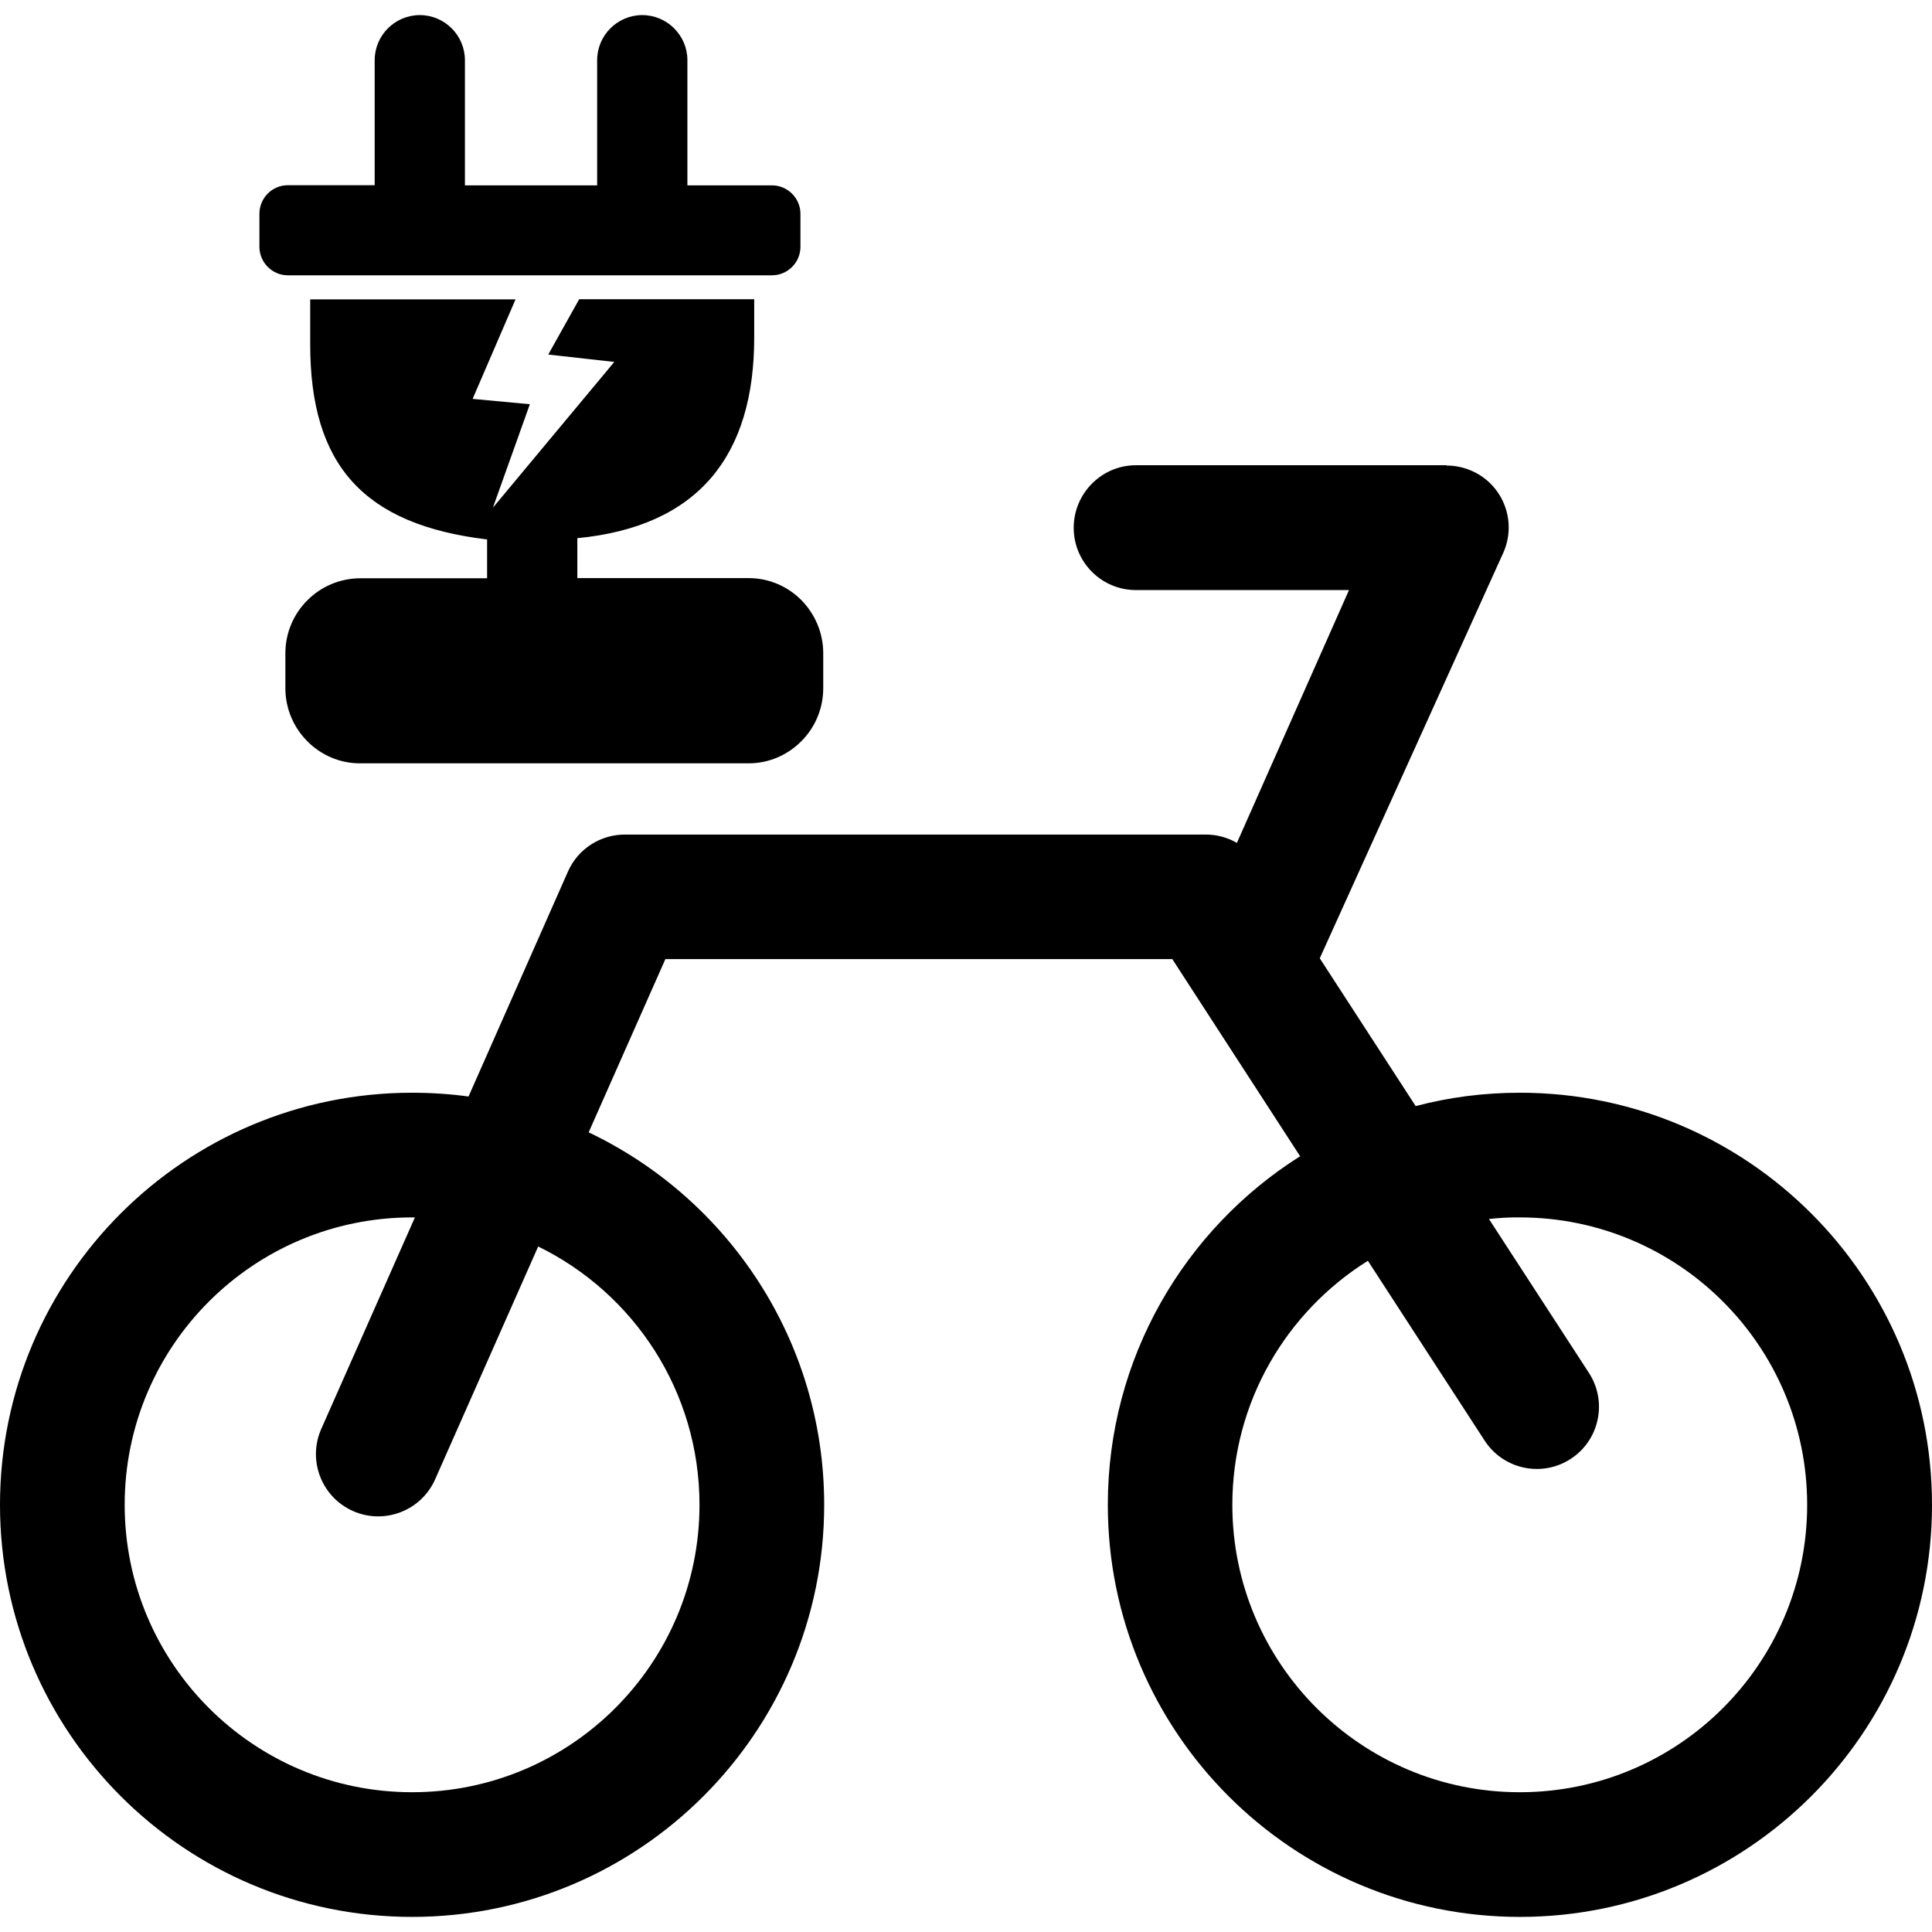 <?xml version="1.0" encoding="utf-8"?>

<!-- Uploaded to: SVG Repo, www.svgrepo.com, Generator: SVG Repo Mixer Tools -->
<svg fill="#000000" width="800px" height="800px" viewBox="0 -0.96 122.88 122.88" version="1.1" id="Layer_1" xmlns="http://www.w3.org/2000/svg" xmlns:xlink="http://www.w3.org/1999/xlink"  style="enable-background:new 0 0 122.88 120.96" xml:space="preserve">

<style type="text/css">.st0{fill-rule:evenodd;clip-rule:evenodd;}</style>

<g>

<path class="st0" d="M18.31,10.82h5.52V2.87c0-1.58,1.29-2.87,2.87-2.87l0,0c1.58,0,2.87,1.29,2.87,2.87v7.96h8.41V2.87 c0-1.58,1.29-2.87,2.87-2.87l0,0c1.58,0,2.87,1.29,2.87,2.87v7.96h5.38c1,0,1.81,0.82,1.81,1.81v2.1c0,1-0.82,1.81-1.81,1.81H18.31 c-1,0-1.81-0.82-1.81-1.81v-2.1C16.5,11.63,17.31,10.82,18.31,10.82L18.31,10.82L18.31,10.82z M22.89,35.82h8.09v-2.47 c-7.84-0.94-11.25-4.71-11.25-12.4v-2.87l0,0h13.06l-2.73,6.33l3.64,0.34l-2.35,6.58l7.72-9.27l-4.2-0.47l1.97-3.52h11.13v2.44 c0,7.45-3.49,12.01-11.25,12.76v2.54h10.91l0,0l0,0c1.29,0,2.47,0.53,3.33,1.39c0.86,0.87,1.4,2.07,1.4,3.39l0,0l0,0v2.22l0,0l0,0 c0,1.33-0.54,2.53-1.41,3.39c-0.85,0.85-2.03,1.39-3.33,1.39l0,0l0,0H22.89l0,0l0,0c-1.29,0-2.47-0.53-3.33-1.39 c-0.87-0.87-1.41-2.07-1.41-3.39l0,0l0,0v-2.21l0,0l0,0c0-1.33,0.54-2.53,1.41-3.39C20.41,36.36,21.59,35.83,22.89,35.82 L22.89,35.82L22.89,35.82L22.89,35.82z M96.67,68.54c14.47,0,26.21,11.74,26.21,26.21c0,14.47-11.74,26.21-26.21,26.21 c-14.47,0-26.21-11.74-26.21-26.21c0-9.33,4.88-17.53,12.23-22.17l-8.13-12.54H42.32l-4.88,11.02 c8.85,4.21,14.98,13.23,14.98,23.69c0,14.47-11.74,26.21-26.21,26.21C11.74,120.96,0,109.22,0,94.75 c0-14.47,11.74-26.21,26.21-26.21c1.22,0,2.41,0.08,3.59,0.24l6.32-14.3c0.65-1.48,2.1-2.36,3.62-2.36l0,0h36.95 c0.72,0,1.39,0.19,1.98,0.53l7.13-16.08H72.25c-2.19,0-3.96-1.78-3.96-3.96c0-2.18,1.77-3.98,3.96-3.98h19.76v0.02 c0.56,0,1.13,0.12,1.67,0.37c1.98,0.92,2.83,3.27,1.9,5.25L83.94,59.99l6.1,9.4C92.16,68.83,94.38,68.54,96.67,68.54L96.67,68.54 L96.67,68.54z M34.23,78.32l-6.55,14.8c-0.88,2-3.22,2.91-5.22,2.03c-2-0.88-2.91-3.22-2.03-5.22l5.96-13.46c-0.06,0-0.12,0-0.18,0 c-10.1,0-18.28,8.19-18.28,18.28c0,10.09,8.19,18.28,18.28,18.28c10.1,0,18.28-8.19,18.28-18.28 C44.49,87.53,40.31,81.29,34.23,78.32L34.23,78.32L34.23,78.32z M94.7,76.57l6.36,9.79c1.19,1.83,0.67,4.28-1.16,5.47 c-1.83,1.19-4.28,0.67-5.47-1.16L87,79.23c-5.17,3.23-8.62,8.97-8.62,15.52c0,10.09,8.19,18.28,18.28,18.28 c10.1,0,18.28-8.19,18.28-18.28c0-10.1-8.19-18.28-18.28-18.28C96.01,76.46,95.35,76.5,94.7,76.57L94.7,76.57L94.7,76.57z"/>

</g>

</svg>